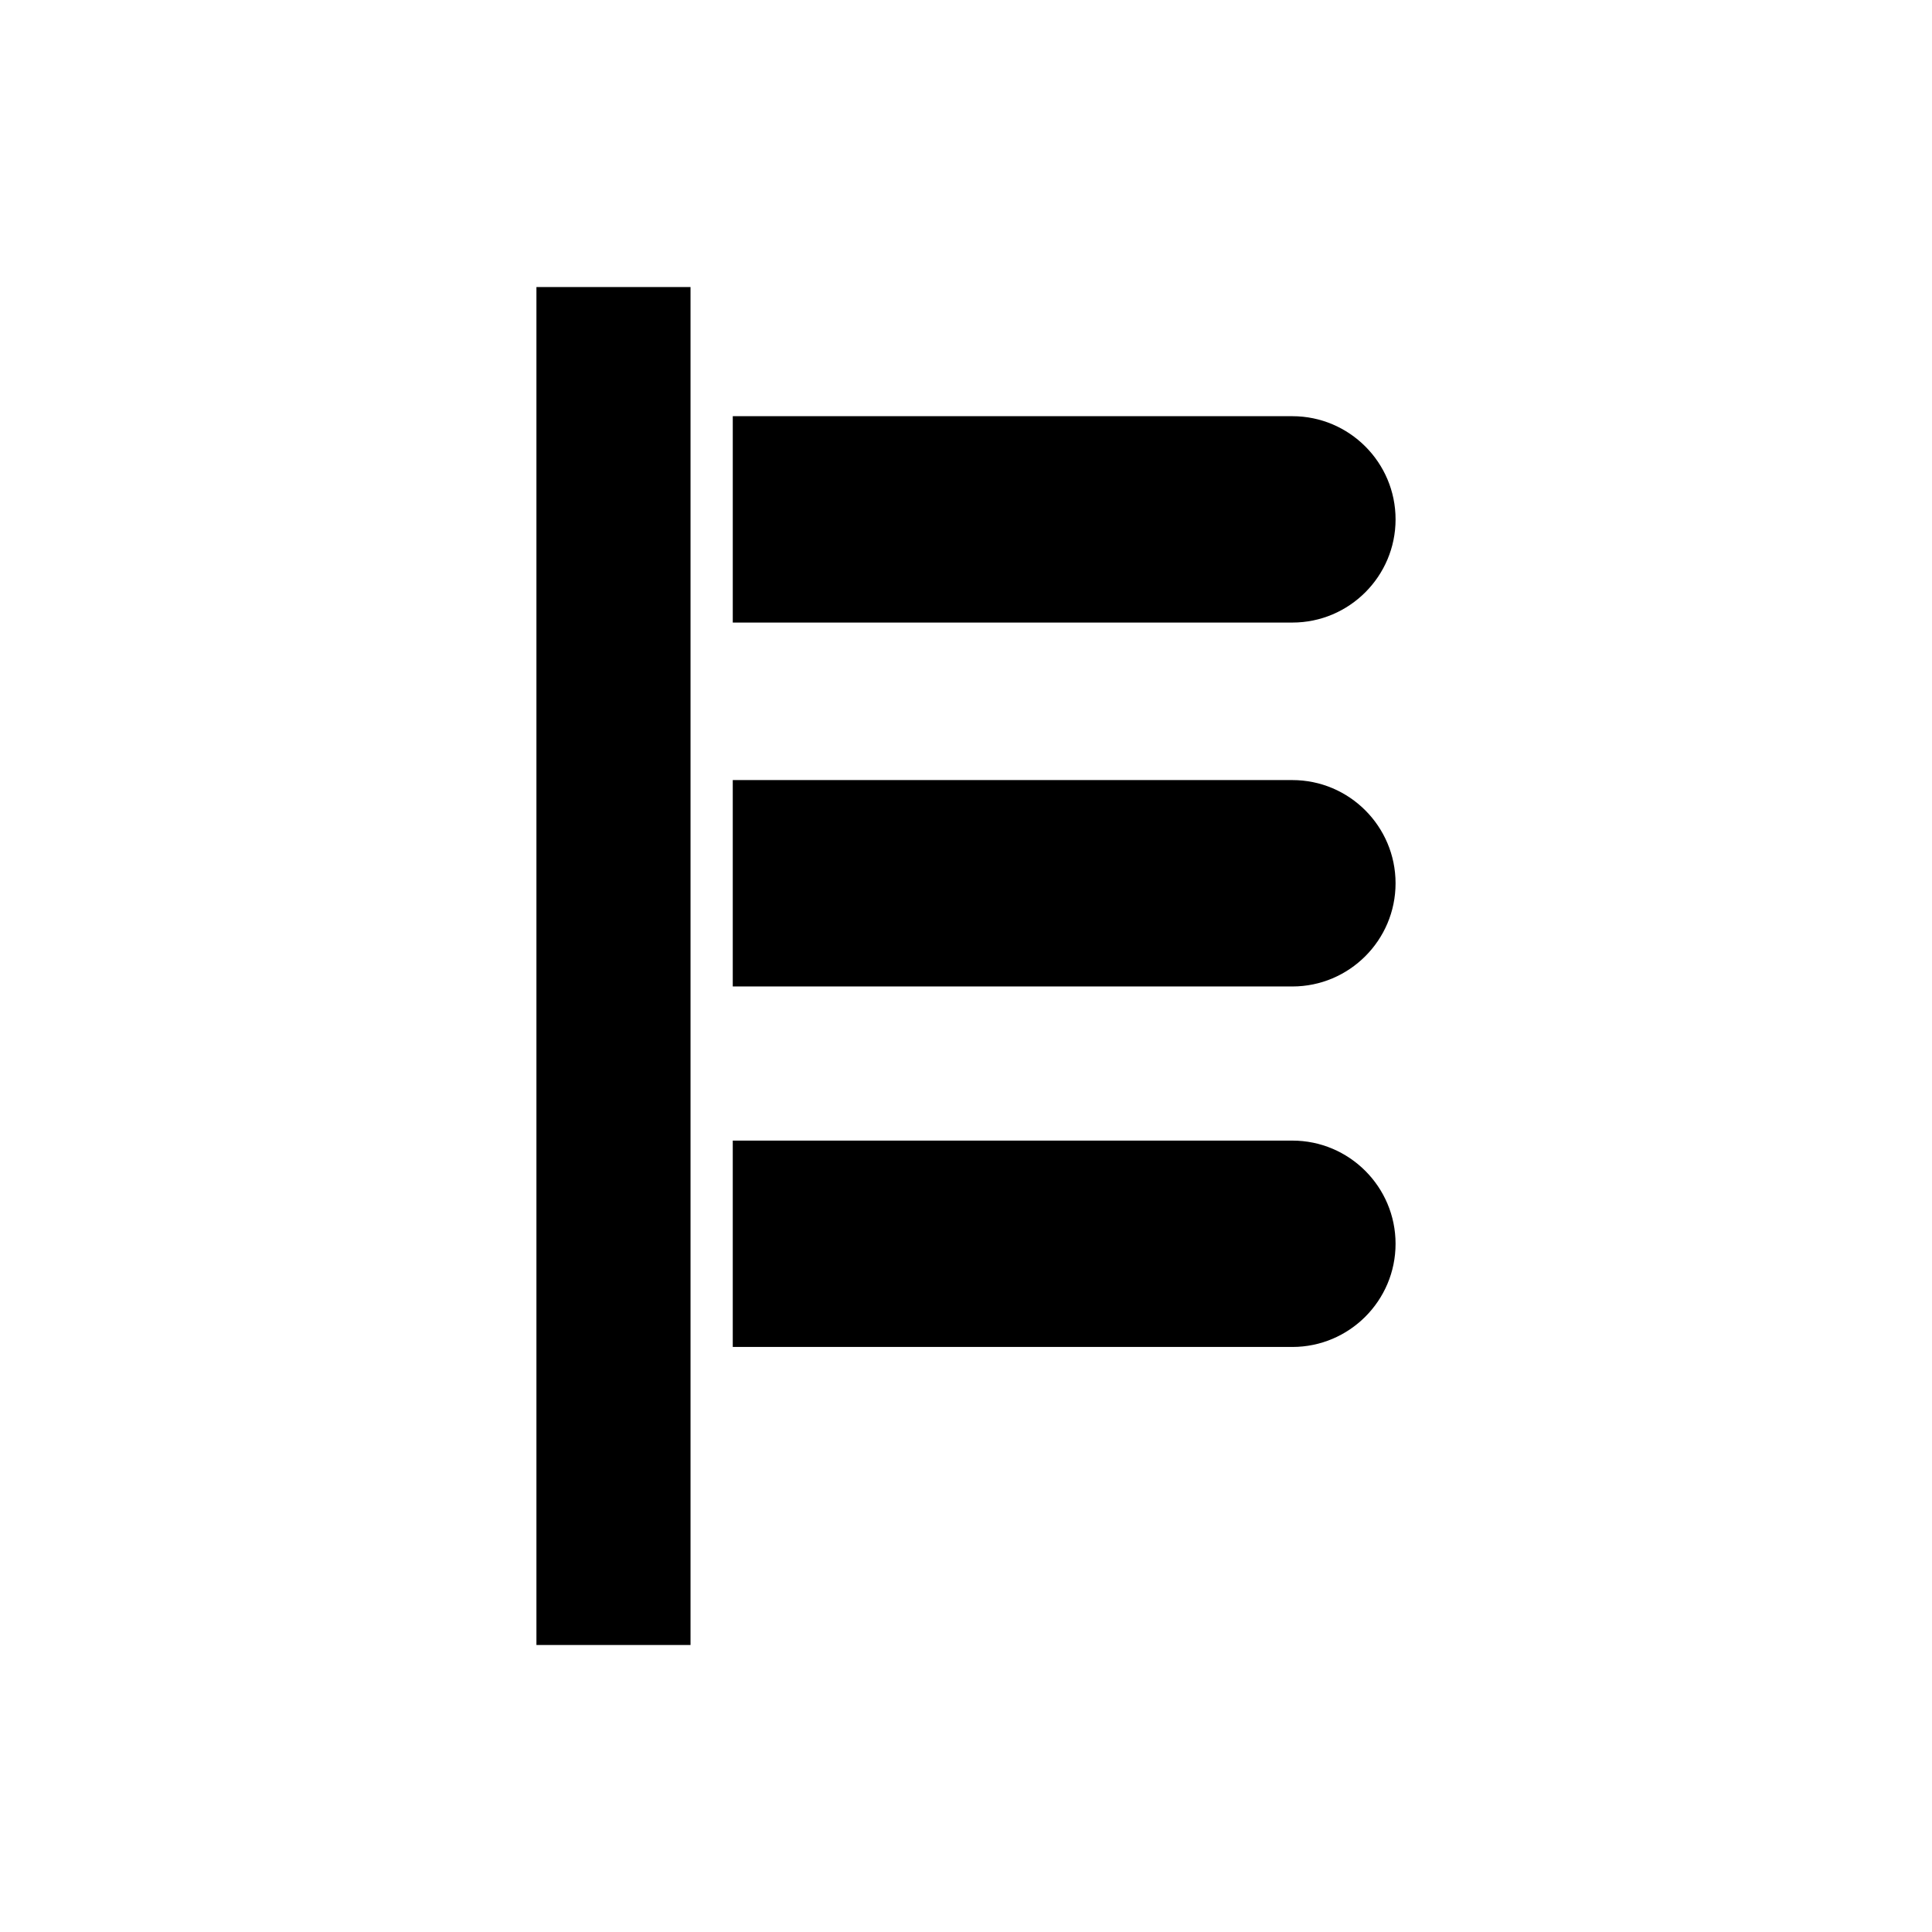 <?xml version="1.0" encoding="UTF-8"?>
<!-- Uploaded to: SVG Repo, www.svgrepo.com, Generator: SVG Repo Mixer Tools -->
<svg fill="#000000" width="800px" height="800px" version="1.1" viewBox="144 144 512 512" xmlns="http://www.w3.org/2000/svg">
 <g>
  <path d="m513.84 281.64c0-15.078-12.266-27.344-27.348-27.344h-148.3v54.688h148.3c15.082 0.004 27.348-12.266 27.348-27.344z"/>
  <path d="m286.16 220.07h40.836v359.87h-40.836z"/>
  <path d="m486.49 446.27h-148.3v54.688h148.3c15.082 0 27.348-12.266 27.348-27.344 0-15.074-12.266-27.344-27.348-27.344z"/>
  <path d="m486.49 350.73h-148.3v54.695h148.3c15.082 0 27.348-12.266 27.348-27.348s-12.266-27.348-27.348-27.348z"/>
 </g>
</svg>